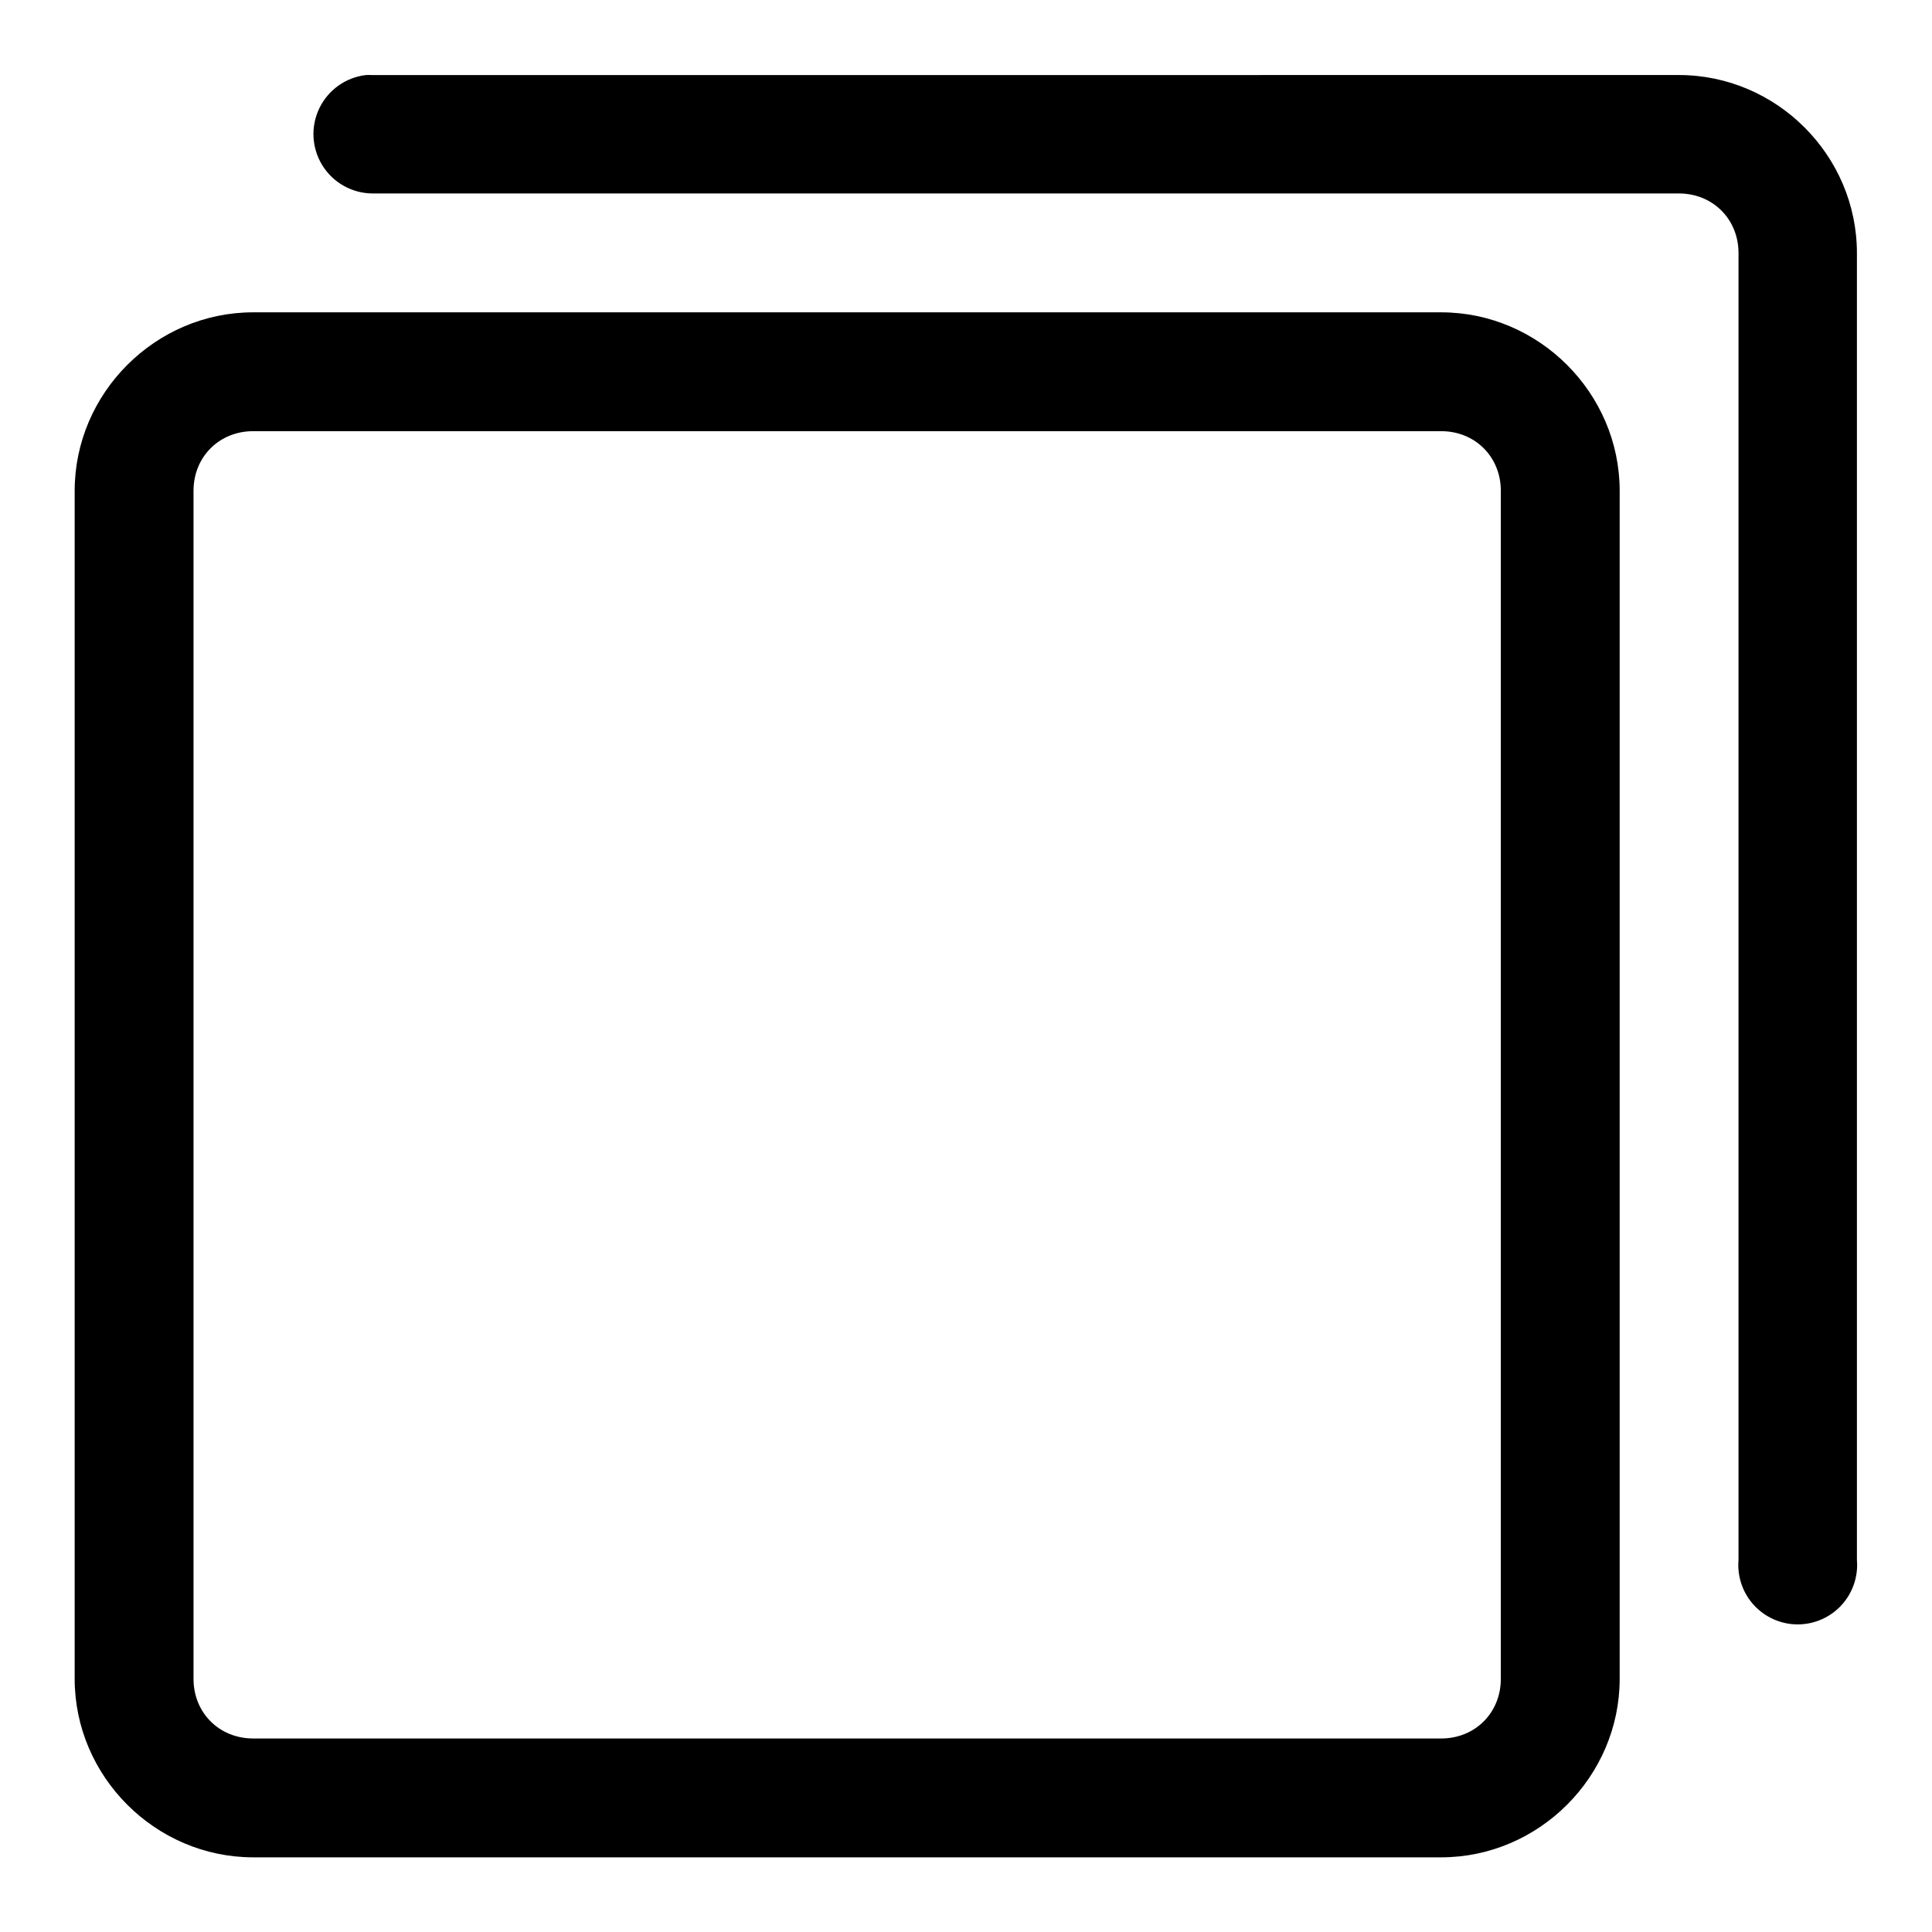 <?xml version="1.0" encoding="UTF-8"?>
<!-- Uploaded to: SVG Repo, www.svgrepo.com, Generator: SVG Repo Mixer Tools -->
<svg fill="#000000" width="800px" height="800px" version="1.1" viewBox="144 144 512 512" xmlns="http://www.w3.org/2000/svg">
 <g>
  <path d="m211.09 226.77c-25.895 0-47.301 21.406-47.301 47.301v314.84c0 25.895 21.406 47.301 47.301 47.301h314.84c25.895 0 47.301-21.406 47.301-47.301v-314.84c0-25.895-21.406-47.301-47.301-47.301zm0 31.496h314.84c8.996 0 15.805 6.812 15.805 15.805v314.84c0 8.996-6.812 15.805-15.805 15.805h-314.84c-8.996 0-15.805-6.812-15.805-15.805v-314.84c0-8.992 6.812-15.805 15.805-15.805z"/>
  <path d="m240.95 163.89c-5.34 0.633-9.984 3.949-12.32 8.793-2.336 4.84-2.043 10.539 0.785 15.117 2.824 4.574 7.789 7.391 13.164 7.469h346.34c8.996 0 15.805 6.812 15.805 15.805v346.34c-0.371 4.391 1.113 8.734 4.098 11.98 2.981 3.242 7.184 5.09 11.59 5.09s8.613-1.848 11.594-5.09c2.981-3.246 4.469-7.59 4.098-11.98v-346.34c0-25.895-21.293-47.188-47.188-47.188l-346.34 0.004c-0.543-0.027-1.086-0.027-1.629 0z"/>
 </g>
</svg>